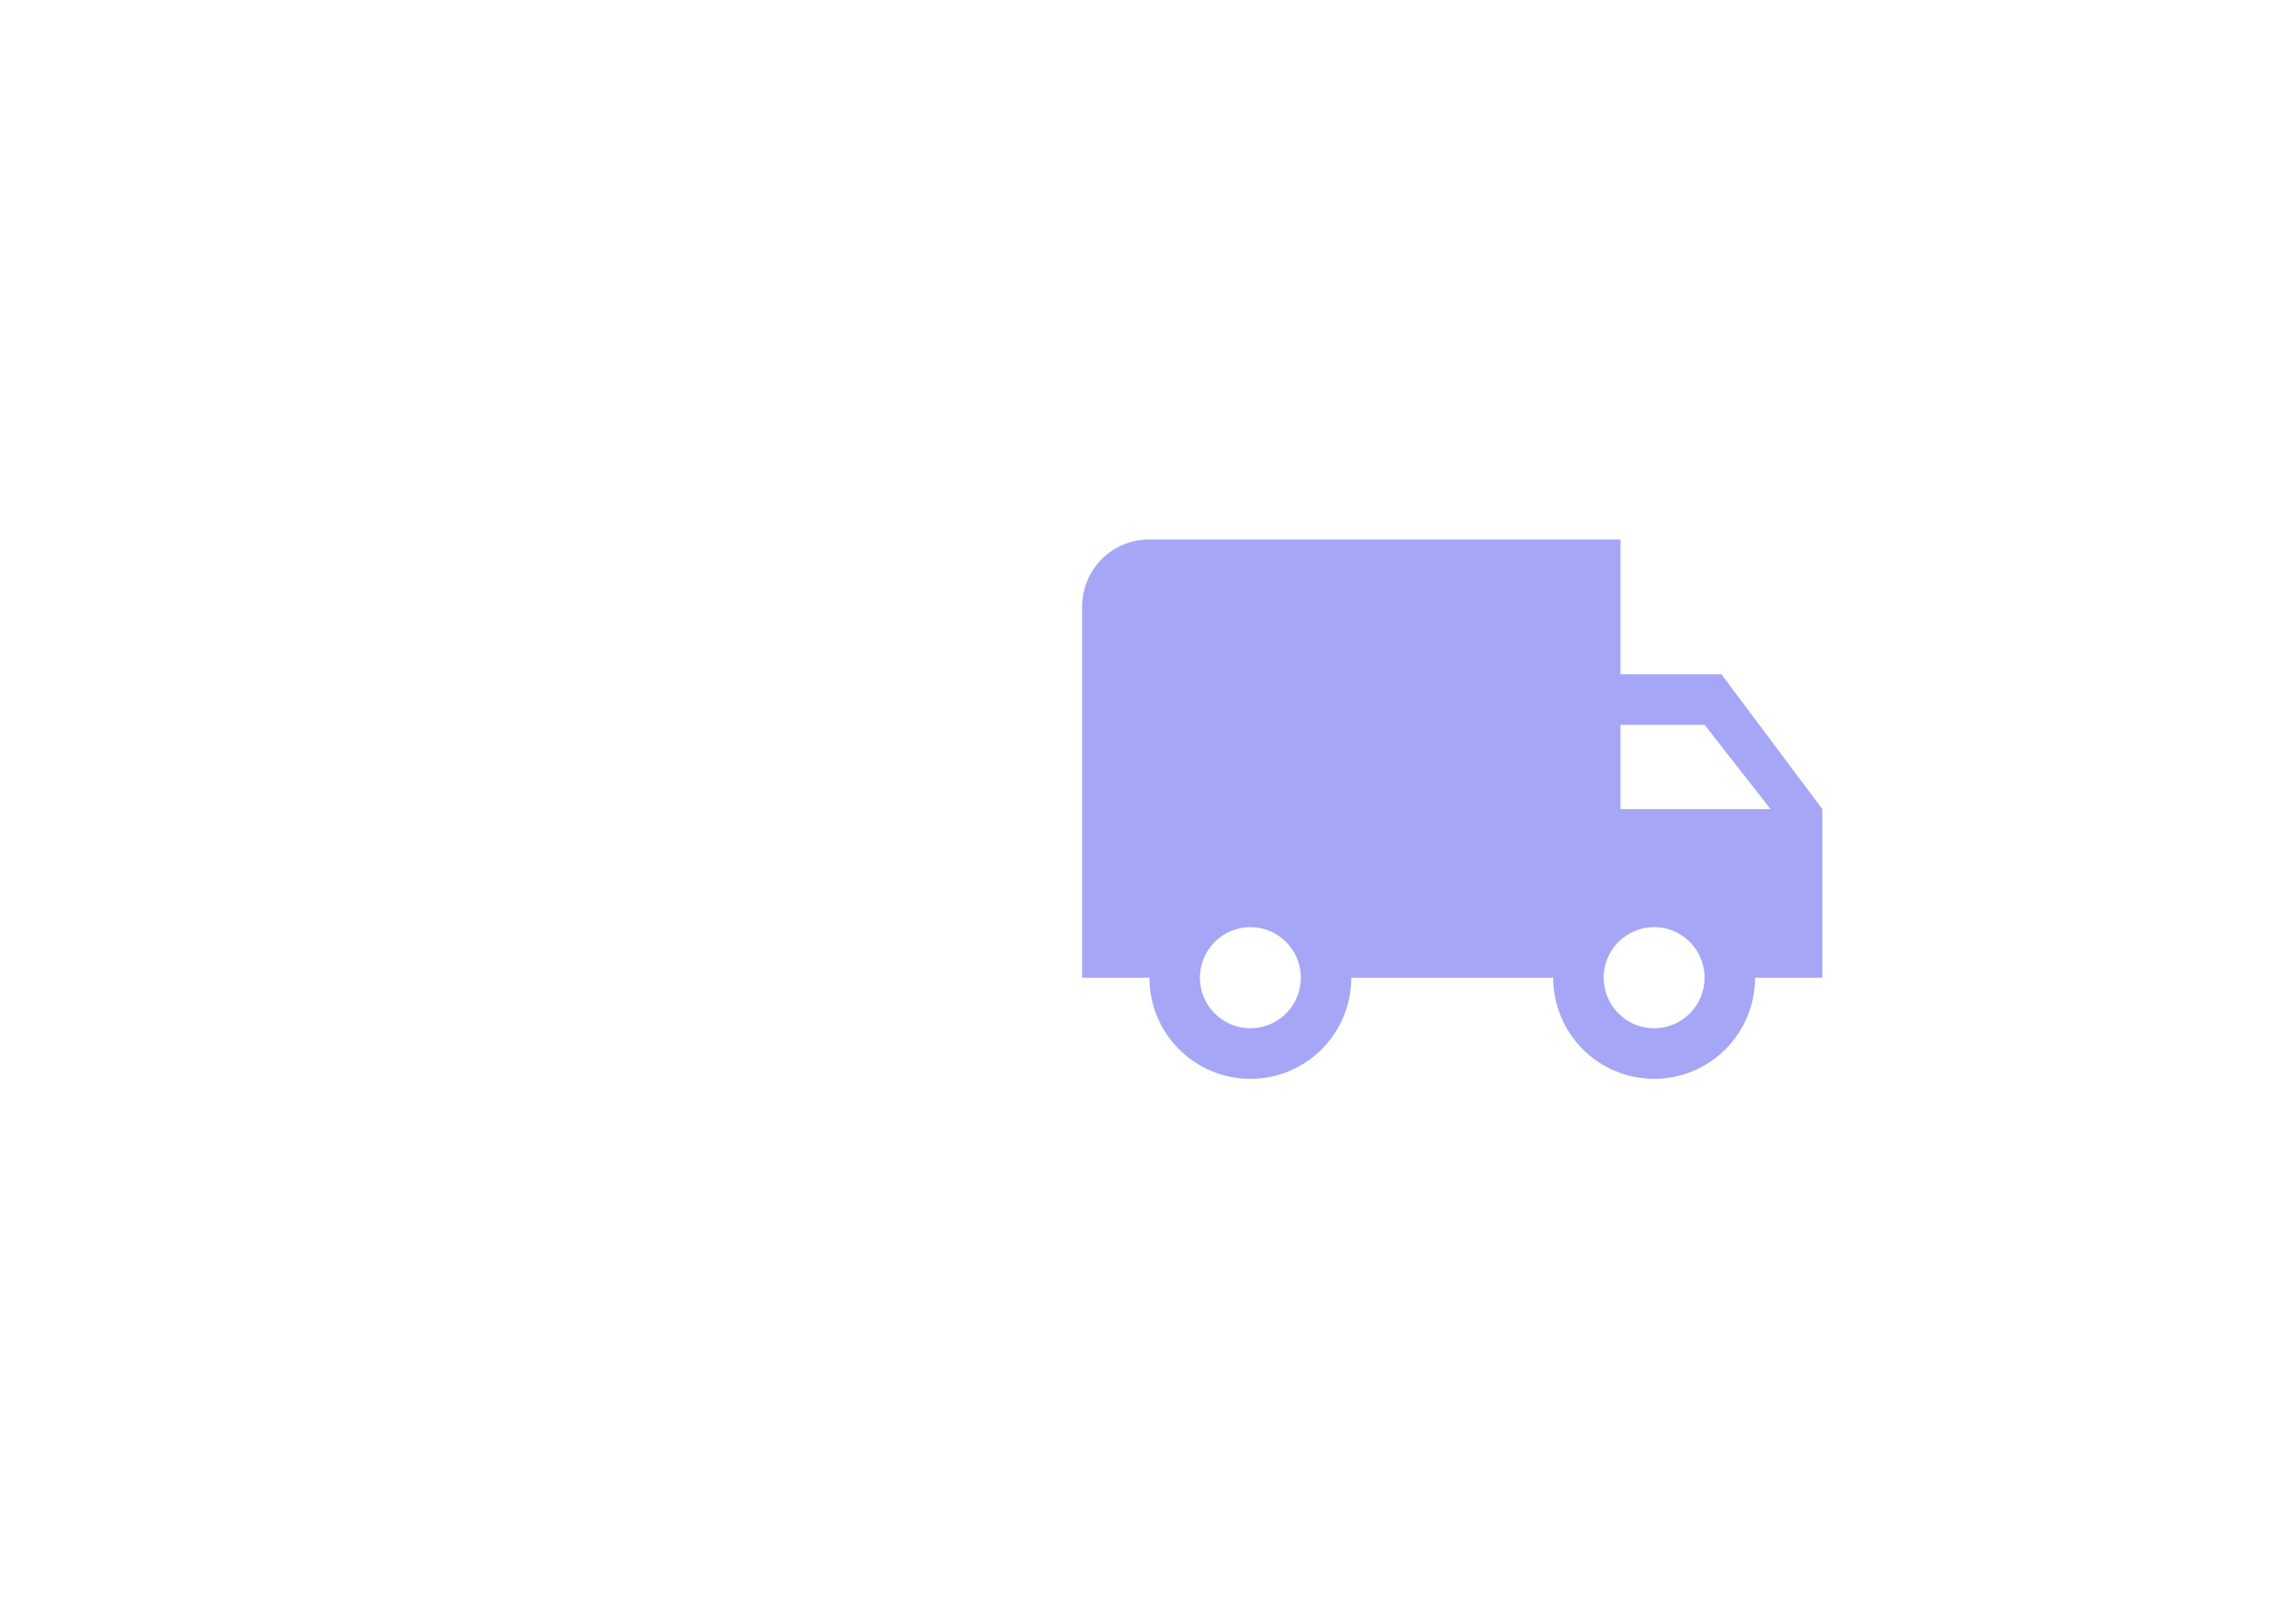 <svg width="366" height="258" viewBox="0 0 366 258" fill="none" xmlns="http://www.w3.org/2000/svg">
<path d="M263.682 163.938C261.548 163.938 259.502 163.088 257.993 161.576C256.484 160.064 255.636 158.013 255.636 155.875C255.636 153.737 256.484 151.686 257.993 150.174C259.502 148.662 261.548 147.812 263.682 147.812C265.816 147.812 267.862 148.662 269.371 150.174C270.88 151.686 271.727 153.737 271.727 155.875C271.727 158.013 270.88 160.064 269.371 161.576C267.862 163.088 265.816 163.938 263.682 163.938ZM271.727 115.562L282.24 129H258.318V115.562M199.318 163.938C197.184 163.938 195.138 163.088 193.629 161.576C192.12 160.064 191.273 158.013 191.273 155.875C191.273 153.737 192.12 151.686 193.629 150.174C195.138 148.662 197.184 147.812 199.318 147.812C201.452 147.812 203.498 148.662 205.007 150.174C206.516 151.686 207.364 153.737 207.364 155.875C207.364 158.013 206.516 160.064 205.007 161.576C203.498 163.088 201.452 163.938 199.318 163.938ZM274.409 107.5H258.318V86H183.227C177.274 86 172.5 90.784 172.5 96.75V155.875H183.227C183.227 160.152 184.923 164.253 187.94 167.277C190.958 170.301 195.051 172 199.318 172C203.586 172 207.679 170.301 210.696 167.277C213.714 164.253 215.409 160.152 215.409 155.875H247.591C247.591 160.152 249.286 164.253 252.304 167.277C255.321 170.301 259.414 172 263.682 172C267.949 172 272.042 170.301 275.06 167.277C278.077 164.253 279.773 160.152 279.773 155.875H290.5V129L274.409 107.5Z" fill="#A5A6F6"/>
</svg>

